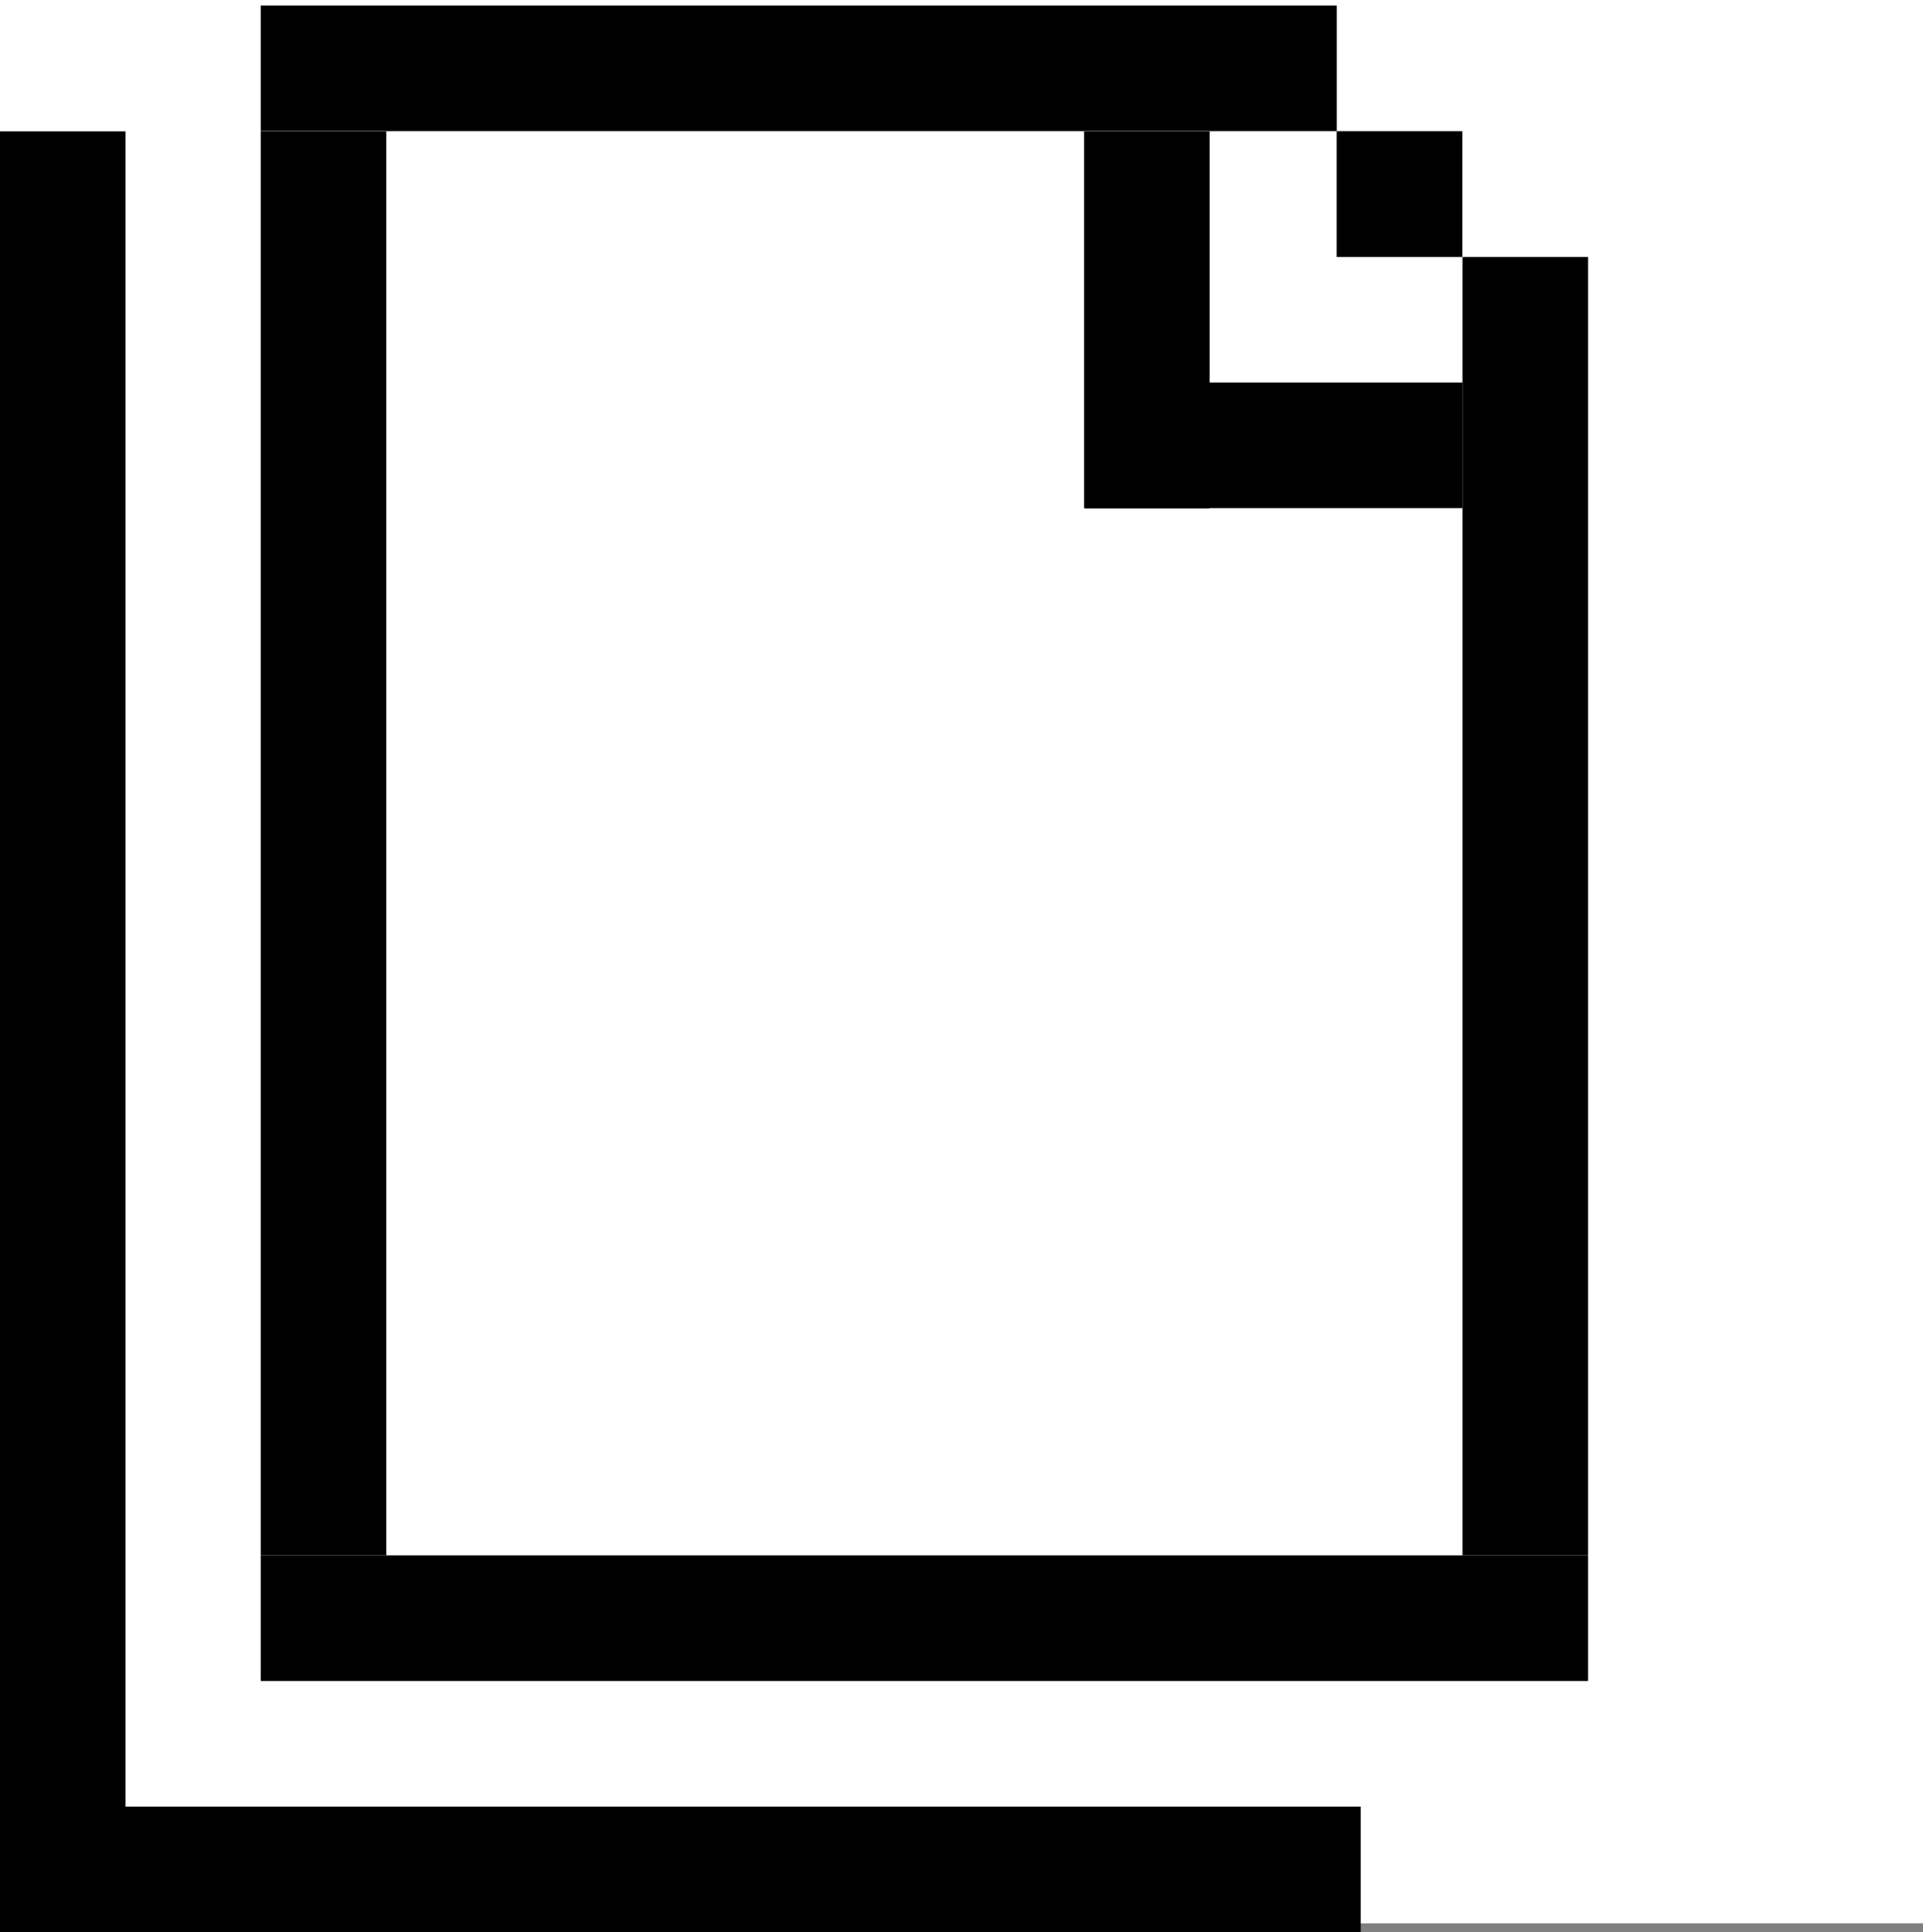 <?xml version="1.0" encoding="UTF-8"?> <svg xmlns="http://www.w3.org/2000/svg" viewBox="0 0 100.01 100.47"><rect x="0" y="0" width="100.01" height="100.47" fill="#808080" stroke="none"/> <defs> <style>.cls-1{fill:#fff;}</style> </defs> <title>docsdocs</title> <g id="Layer_2" data-name="Layer 2"> <g id="Layer_1-2" data-name="Layer 1"> <rect class="cls-1" width="100.01" height="100"></rect> <rect x="69.52" y="6.83" width="6.53" height="6.53"></rect> <rect x="13.56" y="0.29" width="55.96" height="6.53"></rect> <rect x="13.56" y="6.83" width="6.53" height="74.04"></rect> <rect x="76.06" y="13.36" width="6.53" height="67.51"></rect> <rect x="56.38" y="6.83" width="6.53" height="19.6"></rect> <rect x="69.52" y="6.83" width="6.53" height="6.53"></rect> <rect x="56.46" y="19.89" width="19.6" height="6.53"></rect> <rect x="13.56" y="80.87" width="69.03" height="6.53"></rect> <rect y="6.83" width="6.53" height="87.11"></rect> <rect y="93.93" width="70.77" height="6.53"></rect> </g> </g> </svg> 